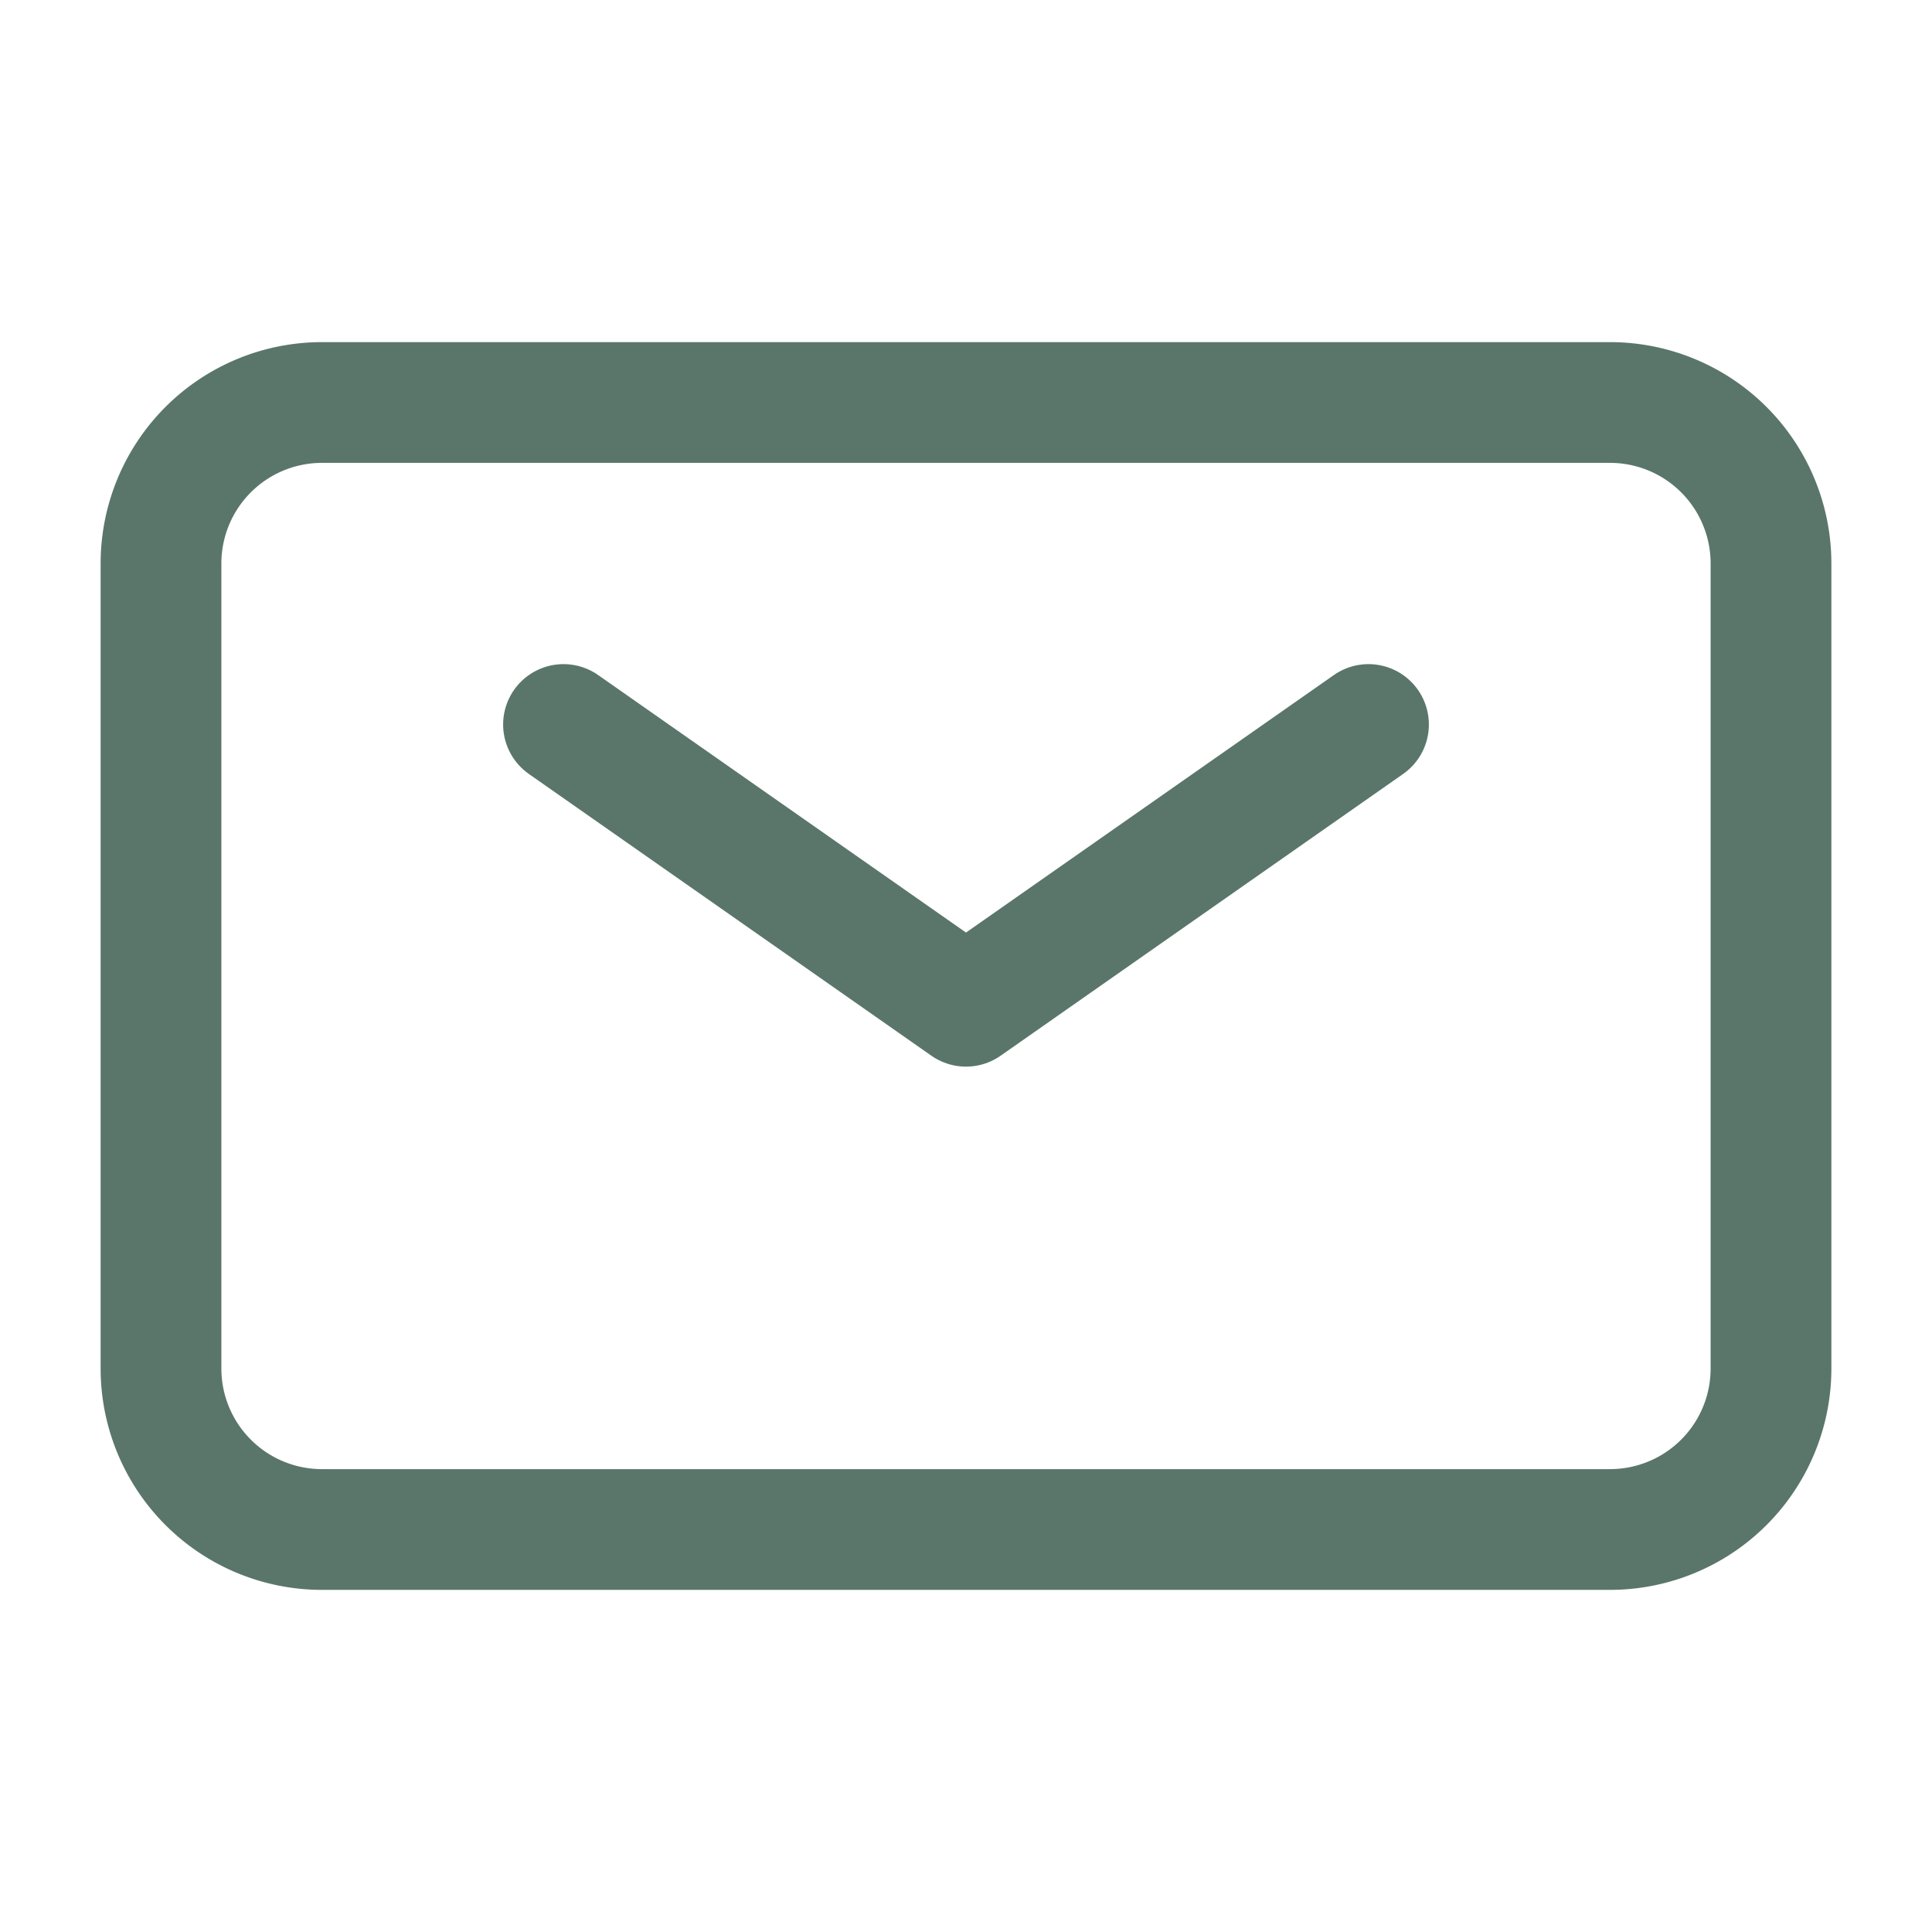 <svg xmlns="http://www.w3.org/2000/svg" width="24" height="24" fill="none" stroke-width="1.5" color="#5A766A"><path stroke="#5A766A" stroke-linecap="round" stroke-linejoin="round" d="m7 9 5 3.5L17 9"/><path stroke="#5A766A" d="M2 17V7a2 2 0 0 1 2-2h16a2 2 0 0 1 2 2v10a2 2 0 0 1-2 2H4a2 2 0 0 1-2-2z"/></svg>